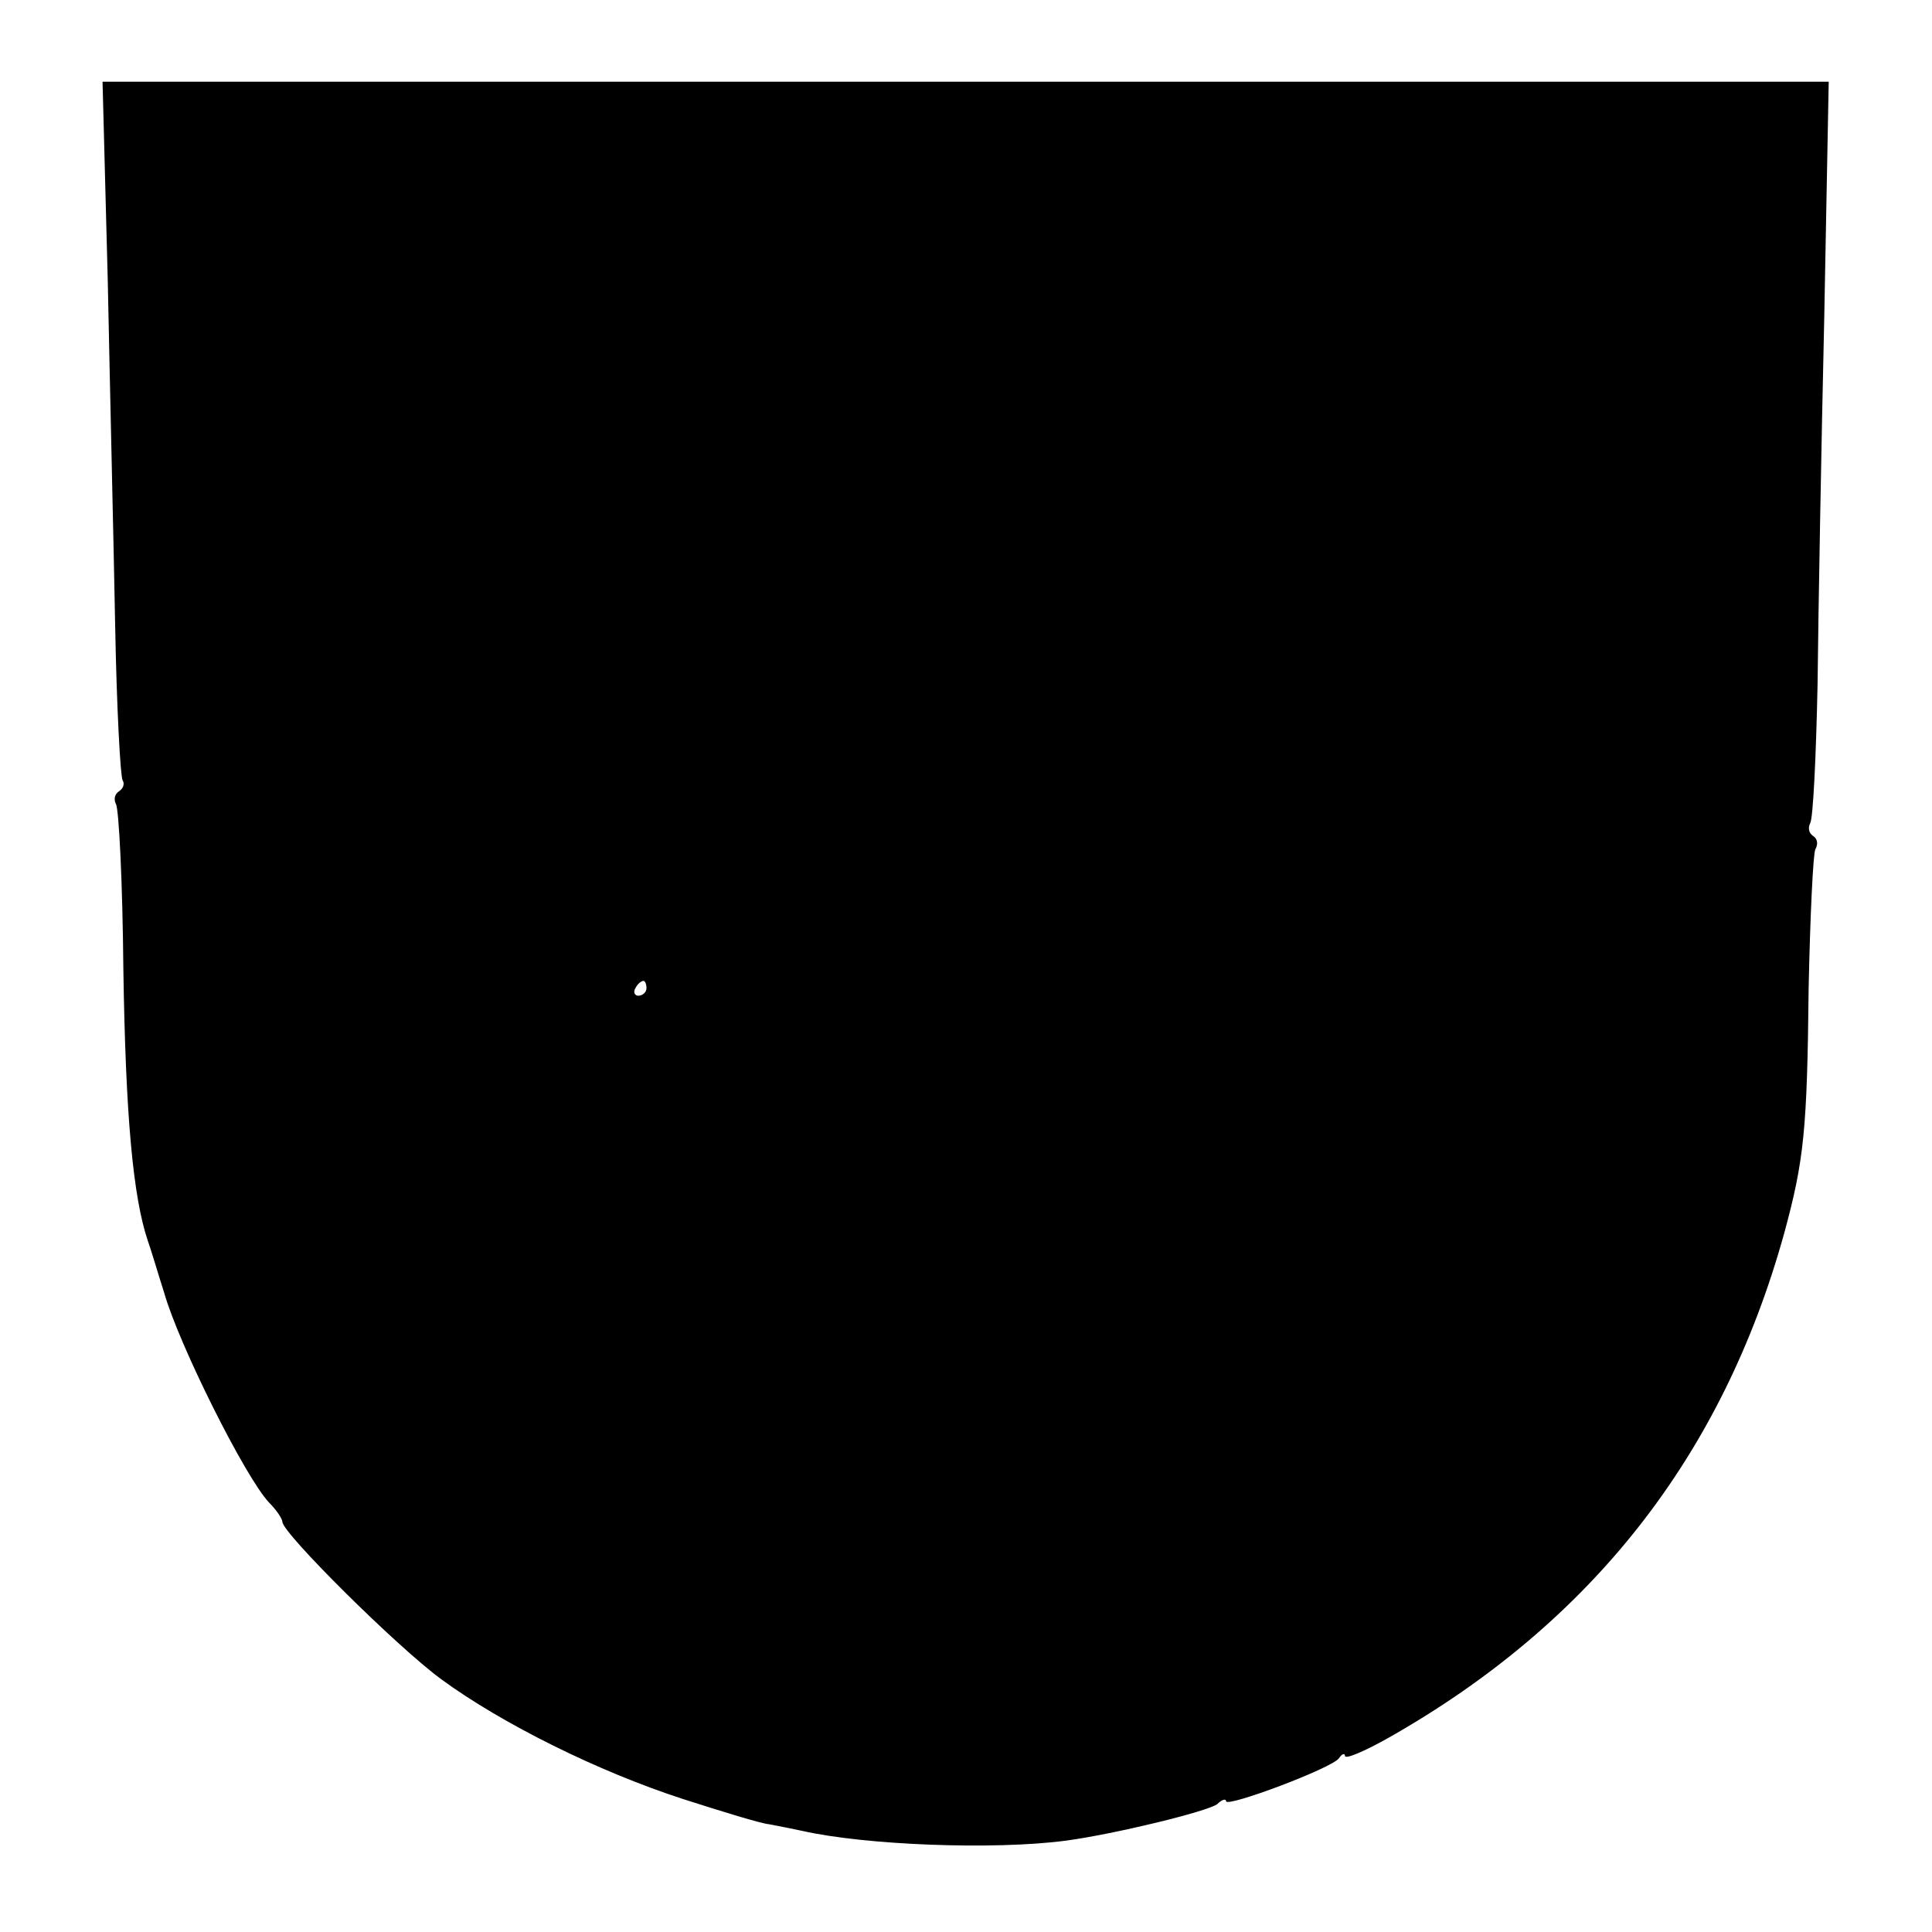 <?xml version="1.0" standalone="no"?>
<!DOCTYPE svg PUBLIC "-//W3C//DTD SVG 20010904//EN"
 "http://www.w3.org/TR/2001/REC-SVG-20010904/DTD/svg10.dtd">
<svg version="1.0" xmlns="http://www.w3.org/2000/svg"
 width="260pt" height="260pt" viewBox="0 0 260 260"
 preserveAspectRatio="xMidYMid meet">
<g transform="translate(0,260) scale(0.1,-0.1)"
fill="#000000" stroke="none">
<path d="M145 2223 c3 -148 8 -357 10 -466 2 -109 7 -202 10 -207 3 -5 1 -11
-5 -15 -6 -4 -7 -11 -4 -17 4 -6 9 -106 10 -222 3 -198 13 -307 33 -366 5 -14
14 -45 22 -70 20 -70 109 -248 141 -282 10 -10 18 -22 18 -26 0 -15 154 -168
214 -212 82 -60 211 -124 325 -161 53 -17 105 -33 116 -34 11 -2 31 -6 45 -9
84 -19 257 -26 355 -13 66 9 189 39 203 49 6 6 12 8 12 4 0 -9 144 45 152 58
4 6 8 7 8 3 0 -5 26 6 58 24 274 155 450 380 533 679 27 99 31 140 33 331 2
96 6 180 9 186 4 7 3 14 -3 18 -6 4 -7 11 -4 17 4 6 8 90 10 187 1 97 5 319 9
494 l6 317 -1161 0 -1162 0 7 -267z m725 -953 c0 -5 -5 -10 -11 -10 -5 0 -7 5
-4 10 3 6 8 10 11 10 2 0 4 -4 4 -10z"/>
</g>
</svg>
